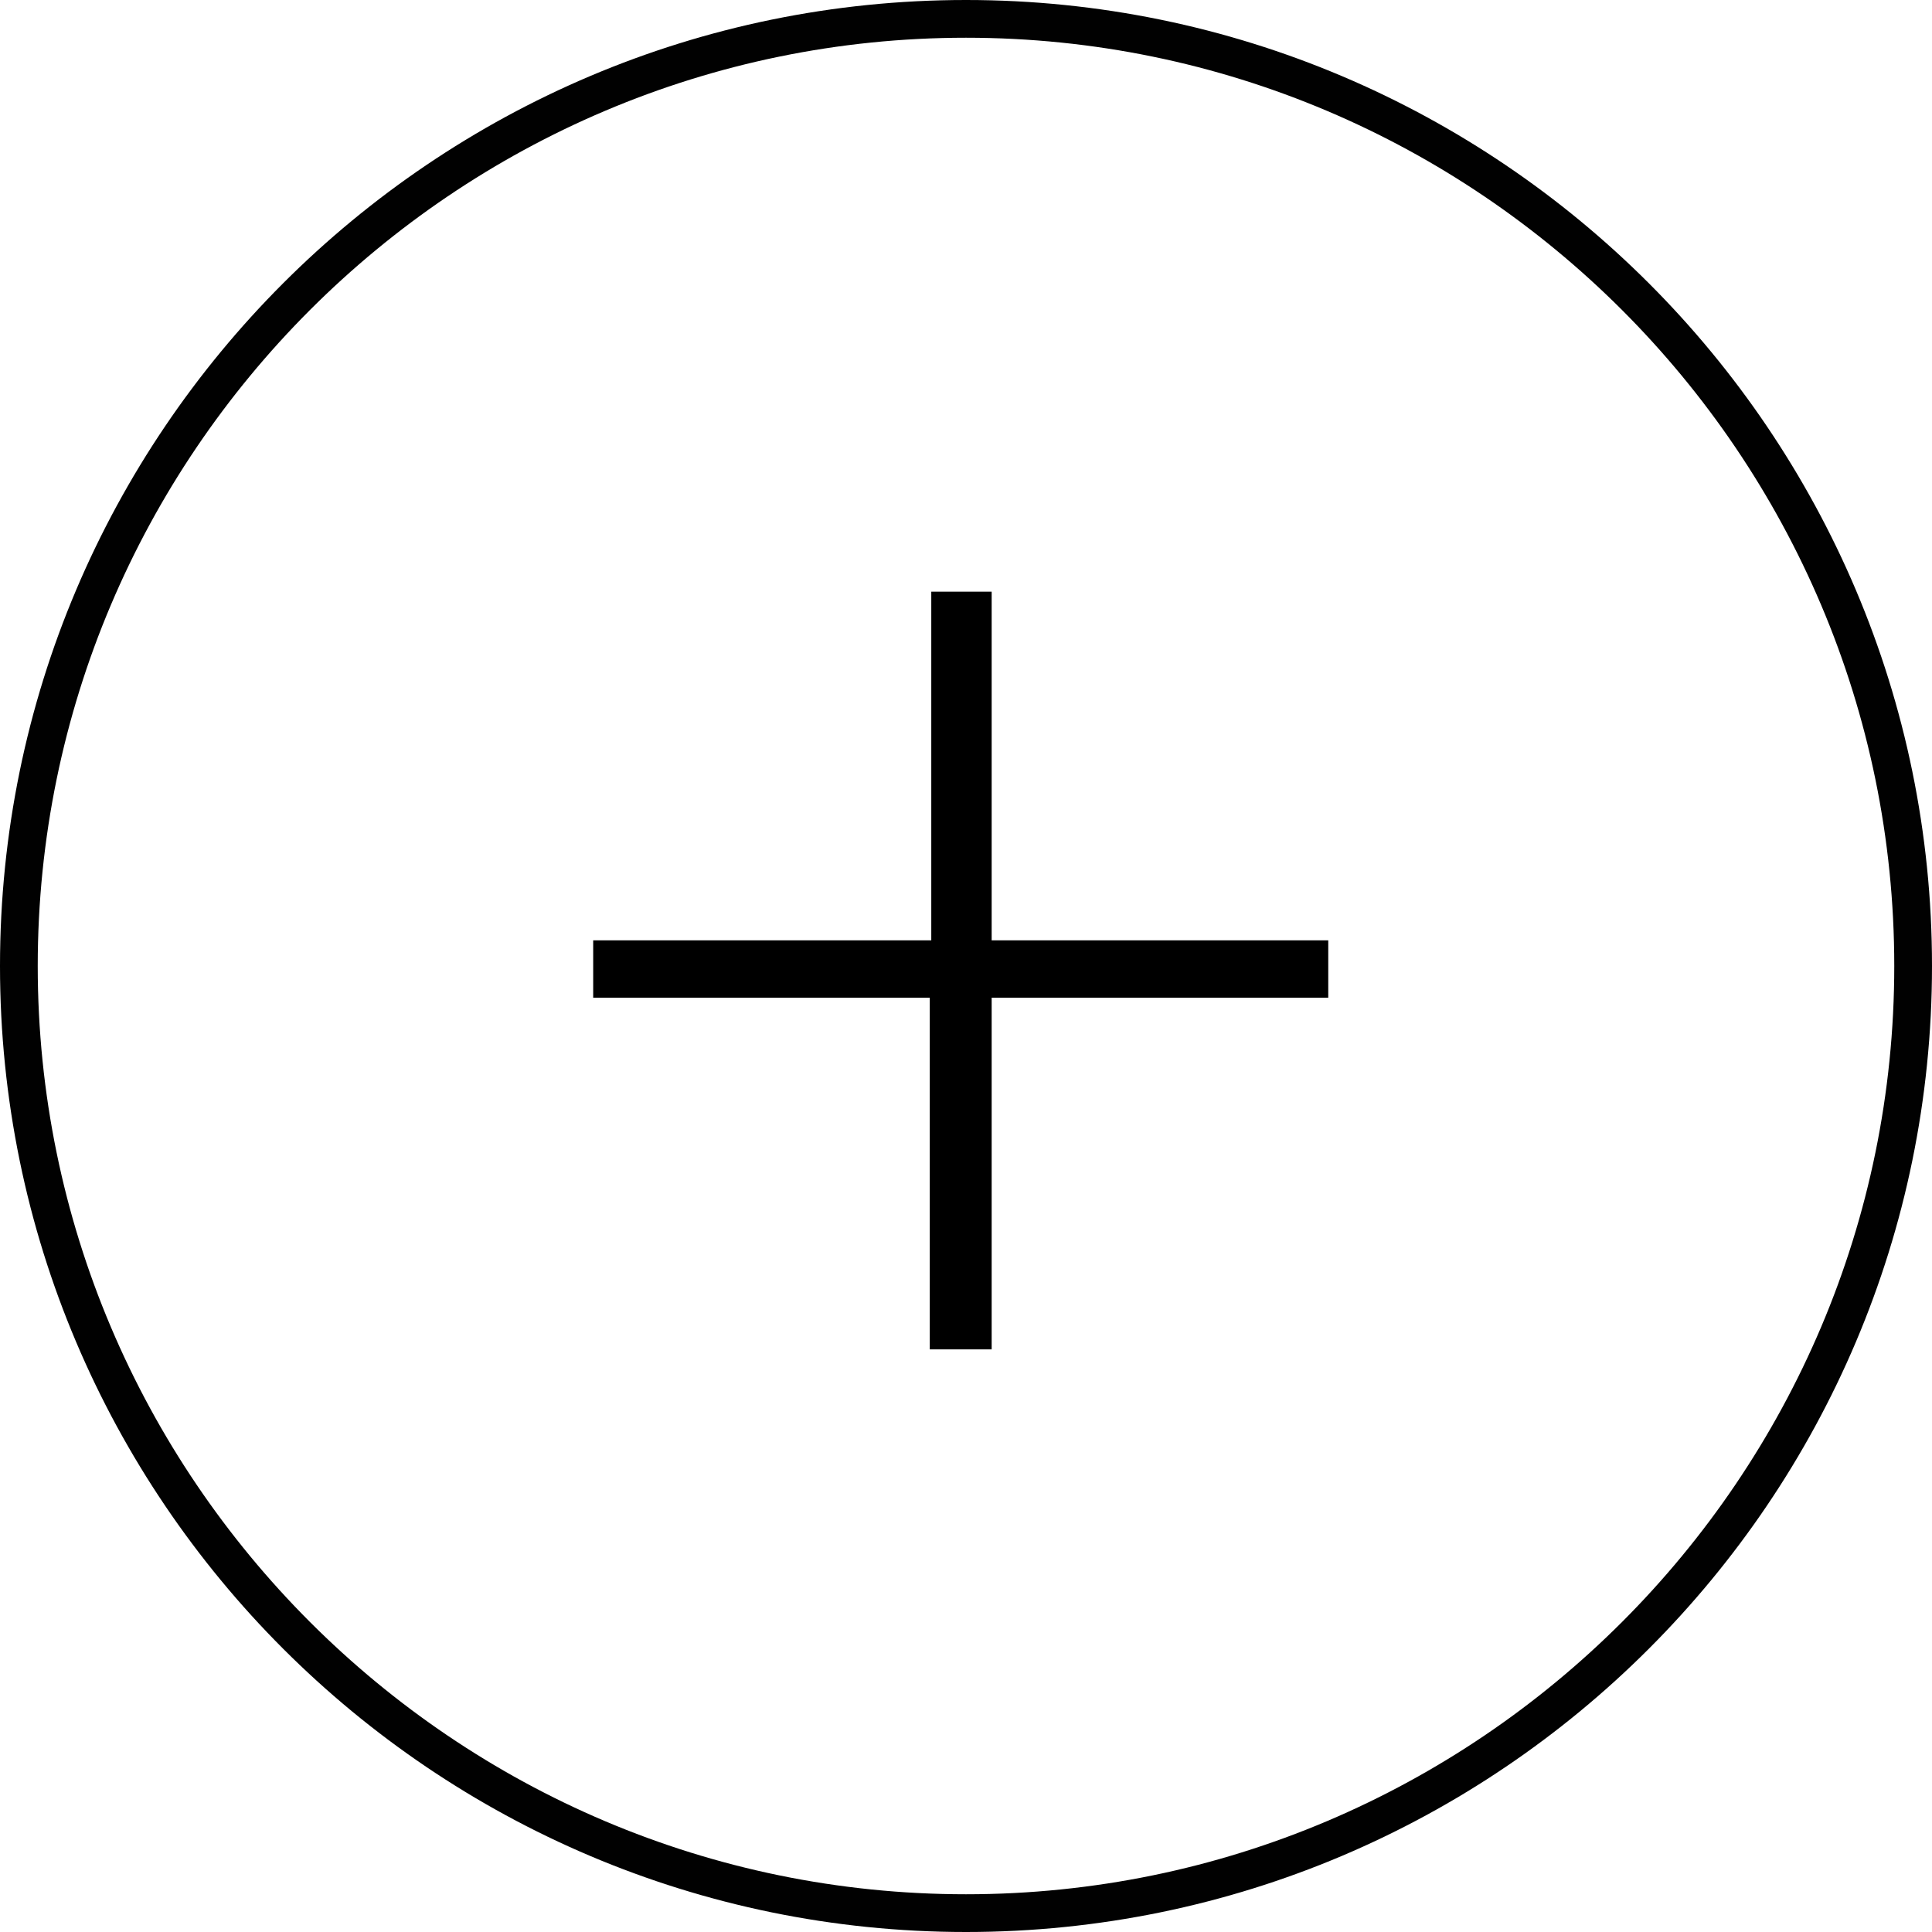 <?xml version="1.0" encoding="utf-8"?>
<!-- Generator: Adobe Illustrator 21.1.0, SVG Export Plug-In . SVG Version: 6.00 Build 0)  -->
<!DOCTYPE svg PUBLIC "-//W3C//DTD SVG 1.1//EN" "http://www.w3.org/Graphics/SVG/1.1/DTD/svg11.dtd">
<svg version="1.1" id="Layer_1" xmlns="http://www.w3.org/2000/svg" xmlns:xlink="http://www.w3.org/1999/xlink" x="0px" y="0px"
	 viewBox="0 0 128 128" style="enable-background:new 0 0 128 128;" xml:space="preserve">
<style type="text/css">
	.st0{fill:#010101;}
</style>
<g>
	<path class="st0" d="M64,2.5c33.9,0,61.5,27.6,61.5,61.5S97.9,125.5,64,125.5S2.5,97.9,2.5,64S30.1,2.5,64,2.5 M64,0
		C28.7,0,0,28.7,0,64s28.7,64,64,64s64-28.7,64-64S99.3,0,64,0L64,0z"/>
</g>
<g>
	<path d="M65.7,39.2v23.1H88v3.8H65.7v23.3h-4.1V66.1H39.3v-3.8h22.4V39.2H65.7z"/>
</g>
</svg>

